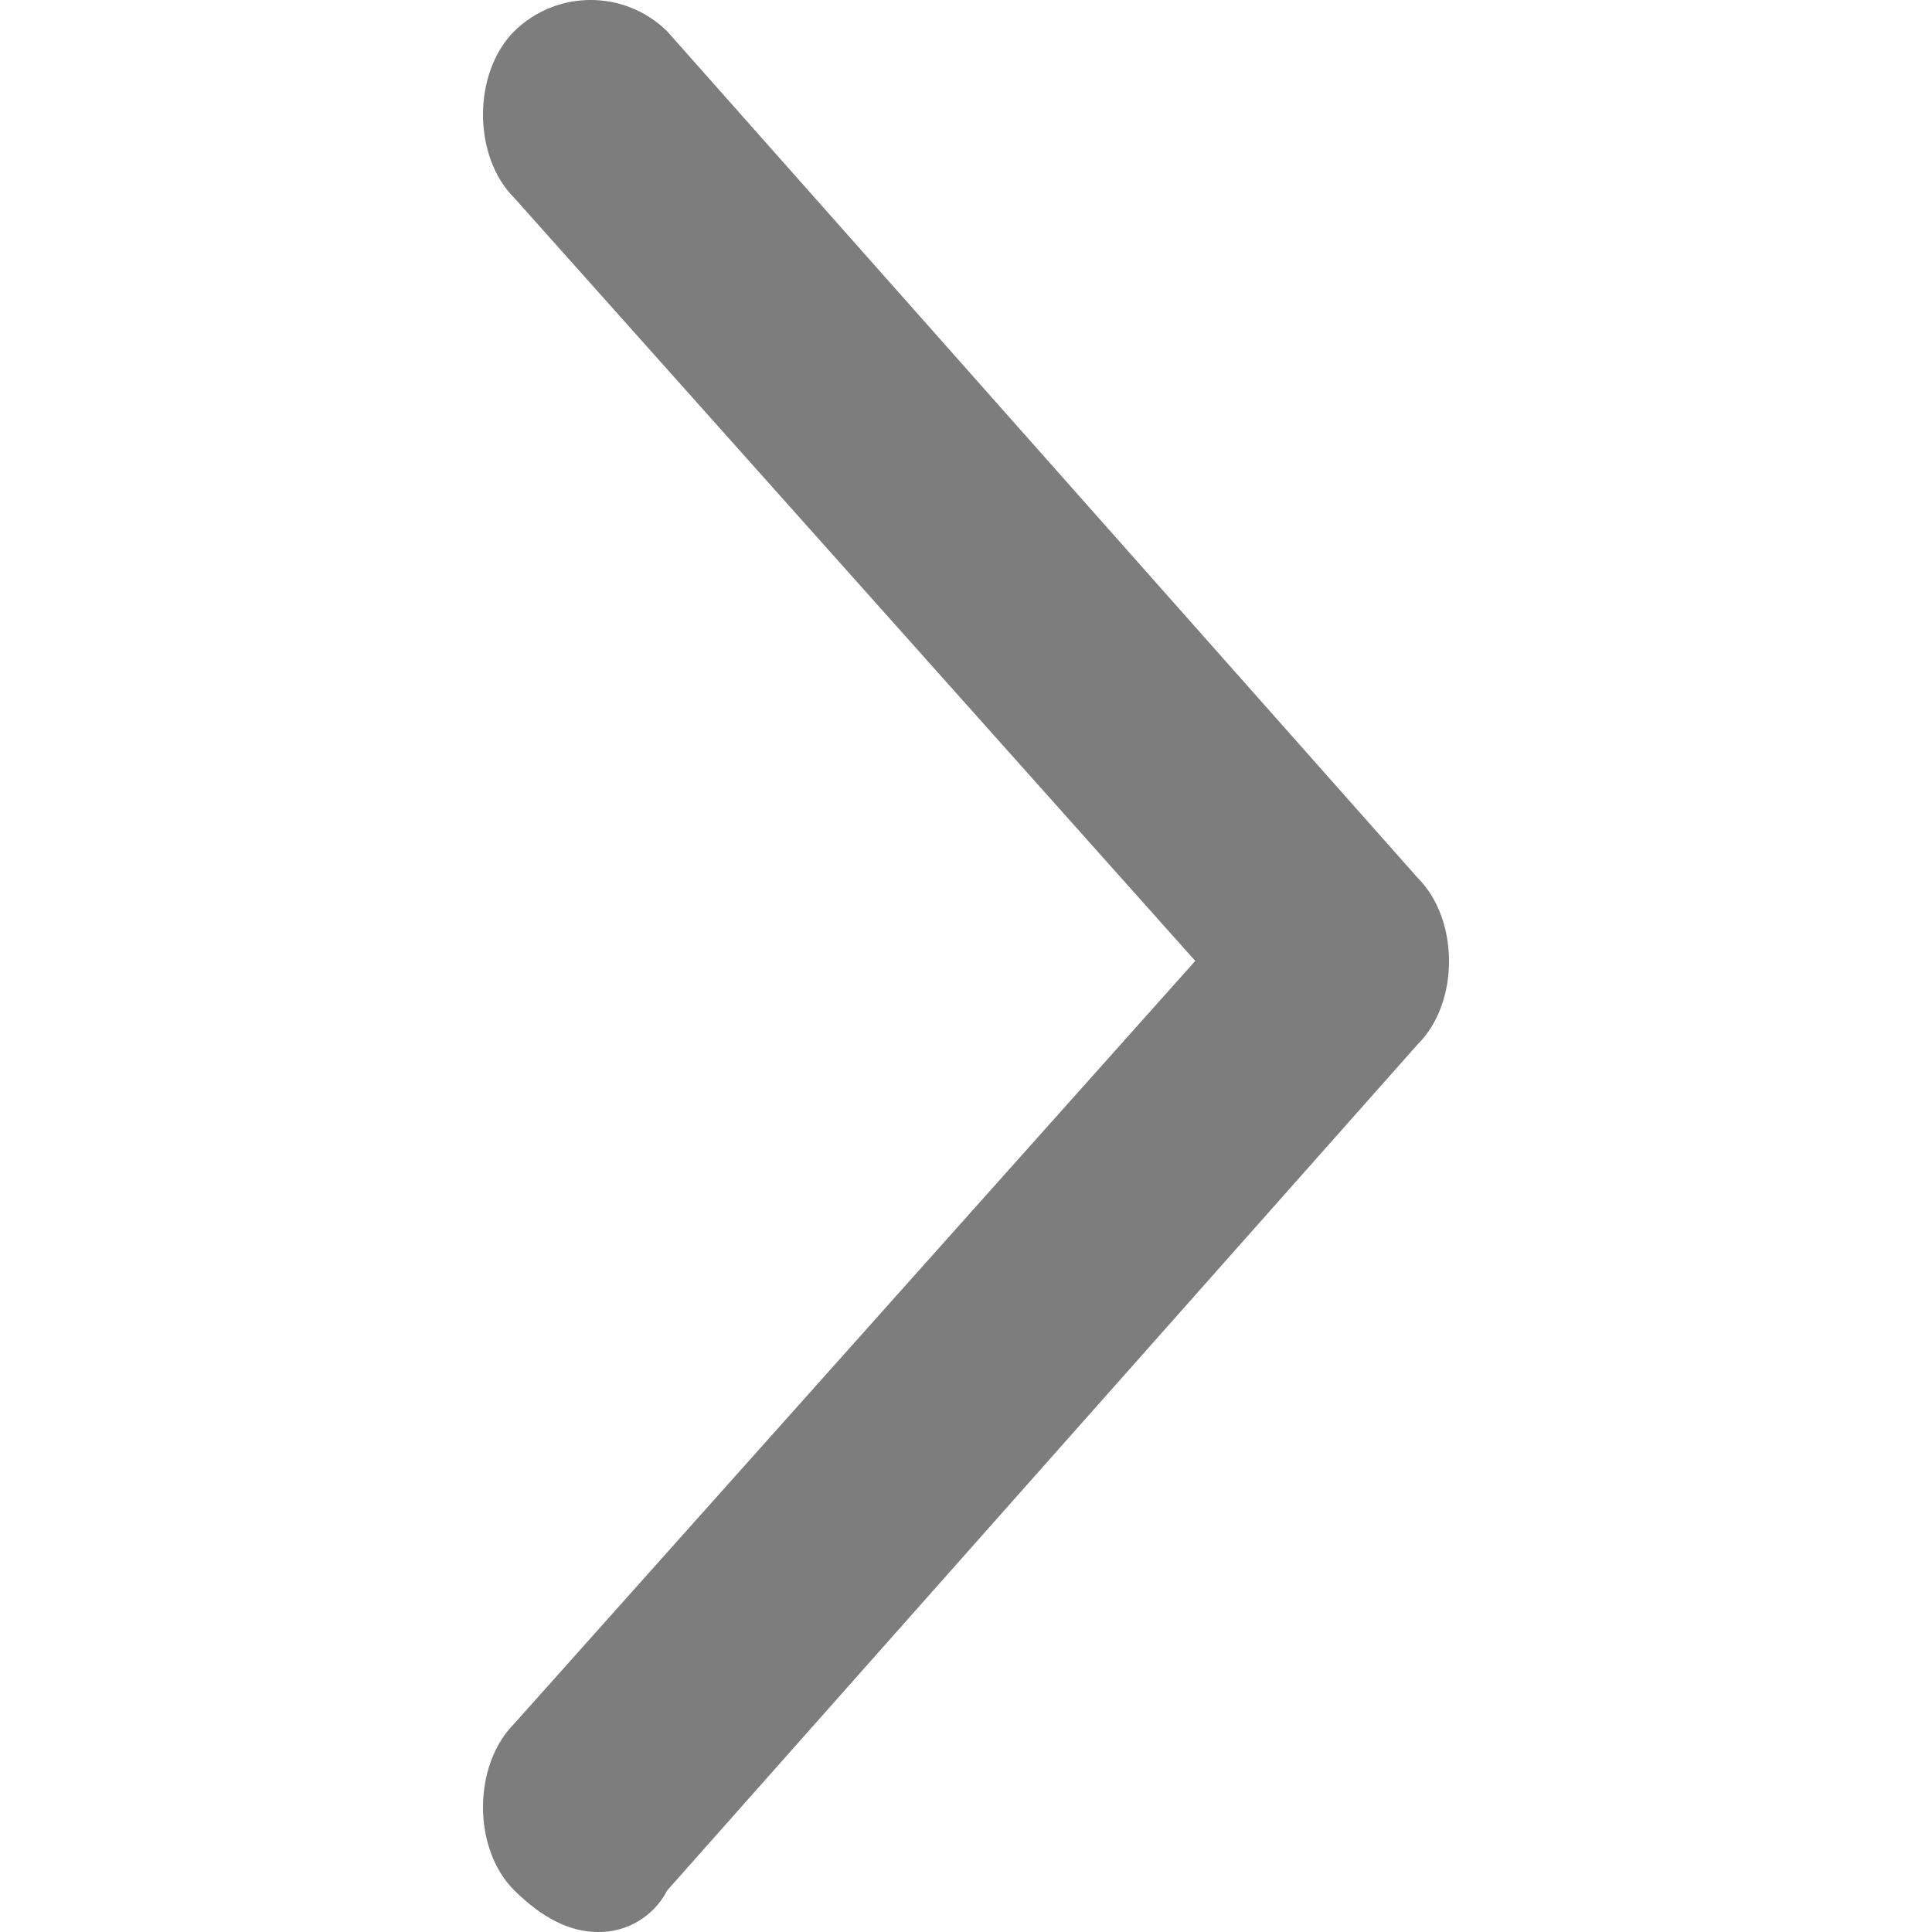 <?xml version="1.0" encoding="UTF-8"?>
<svg width="24px" height="24px" viewBox="0 0 24 24" version="1.1" xmlns="http://www.w3.org/2000/svg" xmlns:xlink="http://www.w3.org/1999/xlink">
    <title>more</title>
    <g id="官网手机端适配" stroke="none" stroke-width="1" fill="none" fill-rule="evenodd">
        <g id="首页-未登录" transform="translate(-702, -1355)">
            <g id="more" transform="translate(702, 1355)">
                <rect id="矩形" x="0" y="0" width="24" height="24"></rect>
                <path d="M7.426,24 C7.078,24 6.735,23.826 6.387,23.481 C5.871,22.966 5.871,21.932 6.387,21.413 L14.848,11.937 L6.387,2.457 C5.871,1.941 5.871,0.907 6.387,0.389 C6.914,-0.13 7.761,-0.13 8.288,0.389 L17.611,10.905 C18.13,11.424 18.13,12.458 17.611,12.973 L8.288,23.484 C8.122,23.807 7.787,24.007 7.423,24 L7.426,24 Z" id="路径" fill-opacity="0.85" fill="#666666" fill-rule="nonzero"></path>
            </g>
        </g>
    </g>
</svg>